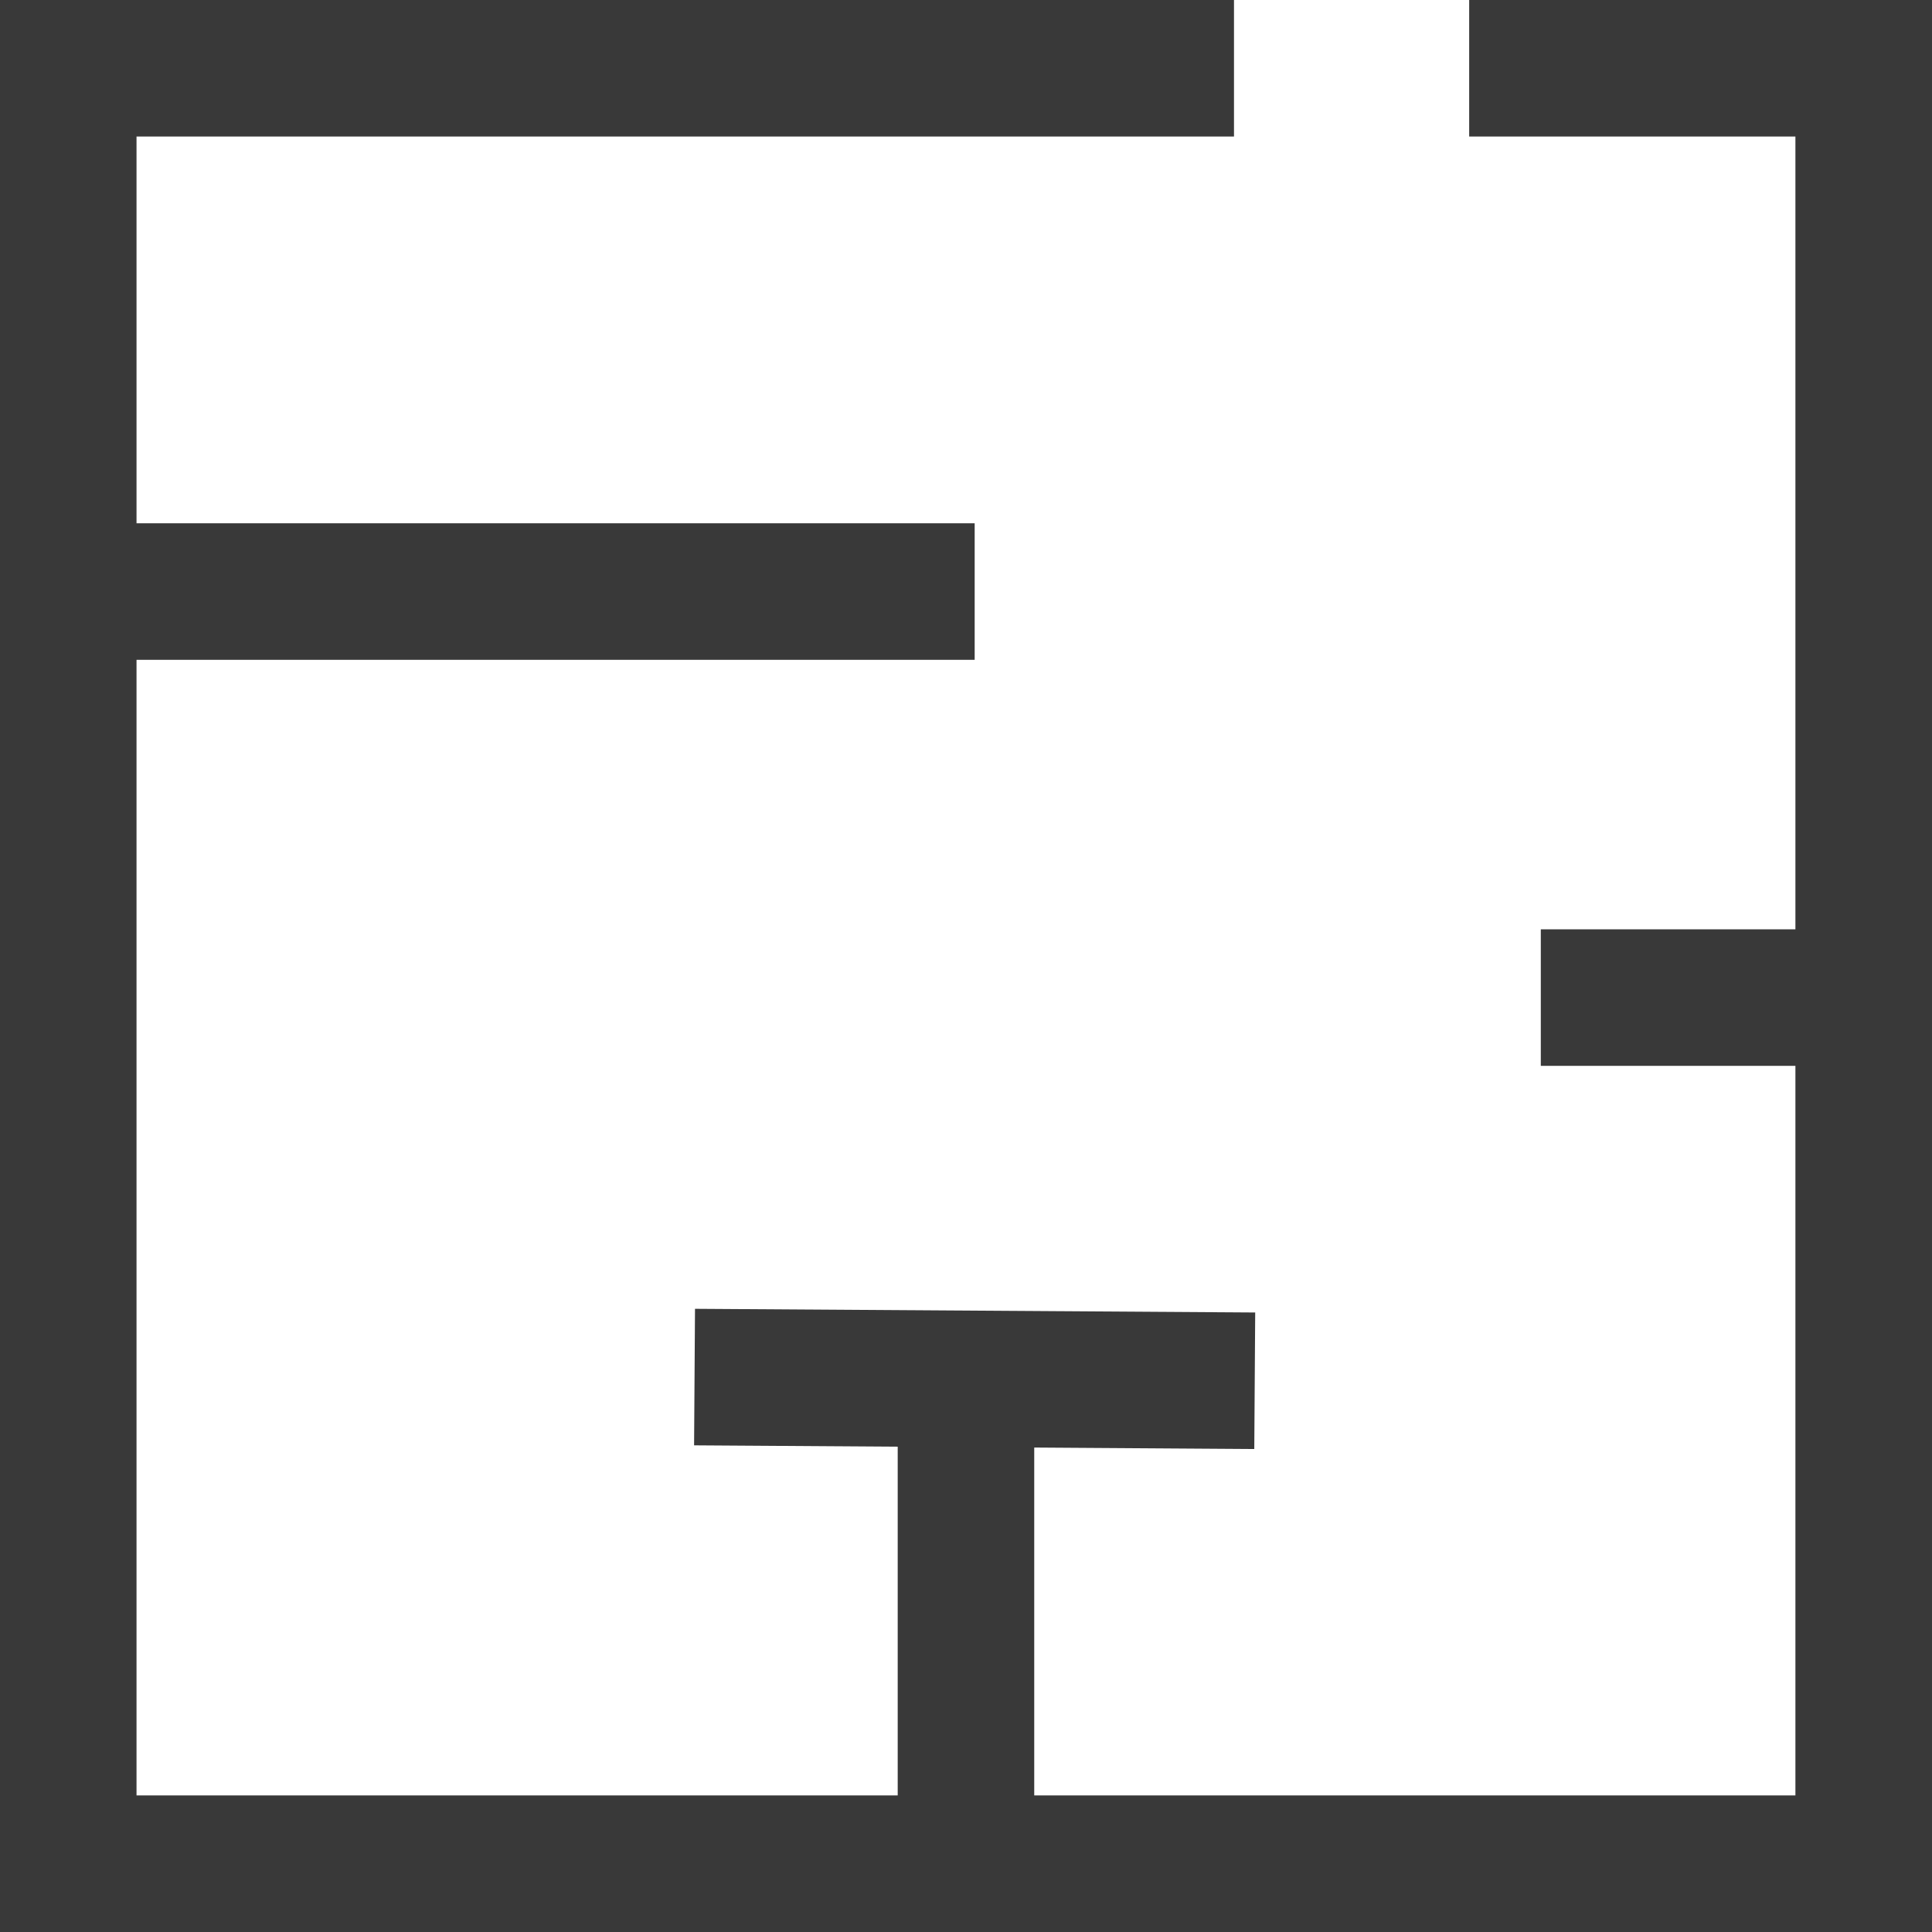 <svg xmlns="http://www.w3.org/2000/svg" width="31.529" height="31.529" viewBox="0 0 31.529 31.529">
  <path id="Icone_pièces" data-name="Icone pièces" d="M23.976,0V2.228H29.3V15.166H25.145v2.228H29.3V29.3H16.878V23.623l3.591.024.015-2.228-9.142-.06-.015,2.228,3.323.022V29.3H2.228V10.768H15.906V8.54H2.228V2.228h17.91V0H0V31.529H31.529V0Z" transform="translate(0 0)" fill="#393939"/>
</svg>
